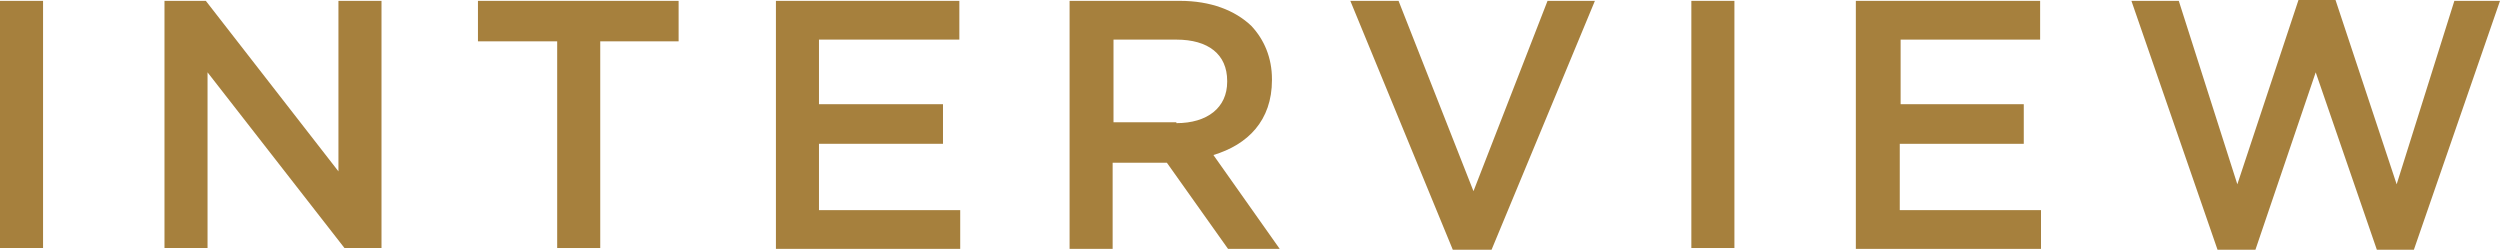 <?xml version="1.0" encoding="utf-8"?>
<!-- Generator: Adobe Illustrator 27.2.0, SVG Export Plug-In . SVG Version: 6.00 Build 0)  -->
<svg version="1.1" id="レイヤー_1" xmlns="http://www.w3.org/2000/svg" xmlns:xlink="http://www.w3.org/1999/xlink" x="0px"
	 y="0px" viewBox="0 0 290.3 29" style="enable-background:new 0 0 290.3 29;" xml:space="preserve">
<style type="text/css">
	.st0{fill:#A6803D;}
</style>
<g>
	<path class="st0" d="M0,0.1h5v28.7H0V0.1z"/>
	<path class="st0" d="M19.2,0.1h4.7l15.4,19.8V0.1h5v28.7H40L24.1,8.4v20.4h-5V0.1z"/>
	<path class="st0" d="M64.6,4.8h-9.1V0.1h23.3v4.7h-9.1v24h-5V4.8z"/>
	<path class="st0" d="M90.1,0.1h21.3v4.5H95.1v7.5h14.4v4.6H95.1v7.7h16.4v4.5H90.1V0.1z"/>
	<path class="st0" d="M124.2,0.1H137c3.6,0,6.4,1.1,8.3,2.9c1.5,1.6,2.4,3.7,2.4,6.2v0.1c0,4.7-2.8,7.5-6.8,8.7l7.7,10.9h-6l-7.1-10
		h-6.3v10h-5V0.1z M136.6,14.3c3.6,0,5.9-1.8,5.9-4.8V9.4c0-3.1-2.2-4.8-5.9-4.8h-7.3v9.6H136.6z"/>
	<path class="st0" d="M156.8,0.1h5.6l8.7,22.1l8.6-22.1h5.5L173.2,29h-4.5L156.8,0.1z"/>
	<path class="st0" d="M196.4,0.1h5v28.7h-5V0.1z"/>
	<path class="st0" d="M215.6,0.1h21.3v4.5h-16.2v7.5H235v4.6h-14.4v7.7H237v4.5h-21.5V0.1z"/>
	<path class="st0" d="M247.5,0.1h5.5l6.8,21.3L266.9,0h4.3l7.1,21.4L285,0.1h5.3l-10,28.9H276l-7.1-20.6L261.9,29h-4.4L247.5,0.1z"
		/>
</g>
</svg>
